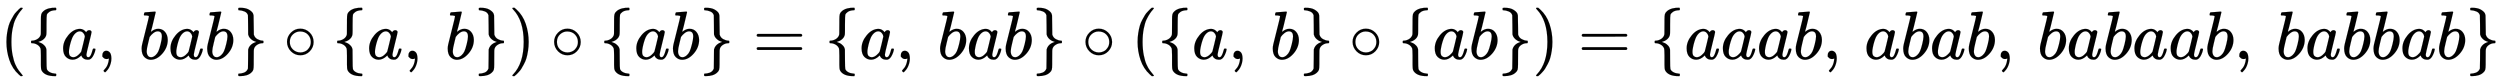 <svg xmlns:xlink="http://www.w3.org/1999/xlink" width="84.909ex" height="2.843ex" style="vertical-align: -0.838ex;" viewBox="0 -863.1 36557.7 1223.9" role="img" focusable="false" xmlns="http://www.w3.org/2000/svg" aria-labelledby="MathJax-SVG-1-Title">
<title id="MathJax-SVG-1-Title">{\displaystyle (\{a,\,bab\}\circ \{a,\,b\})\circ \{ab\}=\{a,\,bab\}\circ (\{a,\,b\}\circ \{ab\})=\{aaab,\,abab,\,babaab,\,babbab\}}</title>
<defs aria-hidden="true">
<path stroke-width="1" id="E1-MJMAIN-28" d="M94 250Q94 319 104 381T127 488T164 576T202 643T244 695T277 729T302 750H315H319Q333 750 333 741Q333 738 316 720T275 667T226 581T184 443T167 250T184 58T225 -81T274 -167T316 -220T333 -241Q333 -250 318 -250H315H302L274 -226Q180 -141 137 -14T94 250Z"></path>
<path stroke-width="1" id="E1-MJMAIN-7B" d="M434 -231Q434 -244 428 -250H410Q281 -250 230 -184Q225 -177 222 -172T217 -161T213 -148T211 -133T210 -111T209 -84T209 -47T209 0Q209 21 209 53Q208 142 204 153Q203 154 203 155Q189 191 153 211T82 231Q71 231 68 234T65 250T68 266T82 269Q116 269 152 289T203 345Q208 356 208 377T209 529V579Q209 634 215 656T244 698Q270 724 324 740Q361 748 377 749Q379 749 390 749T408 750H428Q434 744 434 732Q434 719 431 716Q429 713 415 713Q362 710 332 689T296 647Q291 634 291 499V417Q291 370 288 353T271 314Q240 271 184 255L170 250L184 245Q202 239 220 230T262 196T290 137Q291 131 291 1Q291 -134 296 -147Q306 -174 339 -192T415 -213Q429 -213 431 -216Q434 -219 434 -231Z"></path>
<path stroke-width="1" id="E1-MJMATHI-61" d="M33 157Q33 258 109 349T280 441Q331 441 370 392Q386 422 416 422Q429 422 439 414T449 394Q449 381 412 234T374 68Q374 43 381 35T402 26Q411 27 422 35Q443 55 463 131Q469 151 473 152Q475 153 483 153H487Q506 153 506 144Q506 138 501 117T481 63T449 13Q436 0 417 -8Q409 -10 393 -10Q359 -10 336 5T306 36L300 51Q299 52 296 50Q294 48 292 46Q233 -10 172 -10Q117 -10 75 30T33 157ZM351 328Q351 334 346 350T323 385T277 405Q242 405 210 374T160 293Q131 214 119 129Q119 126 119 118T118 106Q118 61 136 44T179 26Q217 26 254 59T298 110Q300 114 325 217T351 328Z"></path>
<path stroke-width="1" id="E1-MJMAIN-2C" d="M78 35T78 60T94 103T137 121Q165 121 187 96T210 8Q210 -27 201 -60T180 -117T154 -158T130 -185T117 -194Q113 -194 104 -185T95 -172Q95 -168 106 -156T131 -126T157 -76T173 -3V9L172 8Q170 7 167 6T161 3T152 1T140 0Q113 0 96 17Z"></path>
<path stroke-width="1" id="E1-MJMATHI-62" d="M73 647Q73 657 77 670T89 683Q90 683 161 688T234 694Q246 694 246 685T212 542Q204 508 195 472T180 418L176 399Q176 396 182 402Q231 442 283 442Q345 442 383 396T422 280Q422 169 343 79T173 -11Q123 -11 82 27T40 150V159Q40 180 48 217T97 414Q147 611 147 623T109 637Q104 637 101 637H96Q86 637 83 637T76 640T73 647ZM336 325V331Q336 405 275 405Q258 405 240 397T207 376T181 352T163 330L157 322L136 236Q114 150 114 114Q114 66 138 42Q154 26 178 26Q211 26 245 58Q270 81 285 114T318 219Q336 291 336 325Z"></path>
<path stroke-width="1" id="E1-MJMAIN-7D" d="M65 731Q65 745 68 747T88 750Q171 750 216 725T279 670Q288 649 289 635T291 501Q292 362 293 357Q306 312 345 291T417 269Q428 269 431 266T434 250T431 234T417 231Q380 231 345 210T298 157Q293 143 292 121T291 -28V-79Q291 -134 285 -156T256 -198Q202 -250 89 -250Q71 -250 68 -247T65 -230Q65 -224 65 -223T66 -218T69 -214T77 -213Q91 -213 108 -210T146 -200T183 -177T207 -139Q208 -134 209 3L210 139Q223 196 280 230Q315 247 330 250Q305 257 280 270Q225 304 212 352L210 362L209 498Q208 635 207 640Q195 680 154 696T77 713Q68 713 67 716T65 731Z"></path>
<path stroke-width="1" id="E1-MJMAIN-2218" d="M55 251Q55 328 112 386T249 444T386 388T444 249Q444 171 388 113T250 55Q170 55 113 112T55 251ZM245 403Q188 403 142 361T96 250Q96 183 141 140T250 96Q284 96 313 109T354 135T375 160Q403 197 403 250Q403 313 360 358T245 403Z"></path>
<path stroke-width="1" id="E1-MJMAIN-29" d="M60 749L64 750Q69 750 74 750H86L114 726Q208 641 251 514T294 250Q294 182 284 119T261 12T224 -76T186 -143T145 -194T113 -227T90 -246Q87 -249 86 -250H74Q66 -250 63 -250T58 -247T55 -238Q56 -237 66 -225Q221 -64 221 250T66 725Q56 737 55 738Q55 746 60 749Z"></path>
<path stroke-width="1" id="E1-MJMAIN-3D" d="M56 347Q56 360 70 367H707Q722 359 722 347Q722 336 708 328L390 327H72Q56 332 56 347ZM56 153Q56 168 72 173H708Q722 163 722 153Q722 140 707 133H70Q56 140 56 153Z"></path>
</defs>
<g stroke="currentColor" fill="currentColor" stroke-width="0" transform="matrix(1 0 0 -1 0 0)" aria-hidden="true">
 <use xlink:href="#E1-MJMAIN-28" x="0" y="0"></use>
 <use xlink:href="#E1-MJMAIN-7B" x="389" y="0"></use>
 <use xlink:href="#E1-MJMATHI-61" x="890" y="0"></use>
 <use xlink:href="#E1-MJMAIN-2C" x="1419" y="0"></use>
 <use xlink:href="#E1-MJMATHI-62" x="2031" y="0"></use>
 <use xlink:href="#E1-MJMATHI-61" x="2460" y="0"></use>
 <use xlink:href="#E1-MJMATHI-62" x="2990" y="0"></use>
 <use xlink:href="#E1-MJMAIN-7D" x="3419" y="0"></use>
 <use xlink:href="#E1-MJMAIN-2218" x="4142" y="0"></use>
 <use xlink:href="#E1-MJMAIN-7B" x="4865" y="0"></use>
 <use xlink:href="#E1-MJMATHI-61" x="5365" y="0"></use>
 <use xlink:href="#E1-MJMAIN-2C" x="5895" y="0"></use>
 <use xlink:href="#E1-MJMATHI-62" x="6507" y="0"></use>
 <use xlink:href="#E1-MJMAIN-7D" x="6936" y="0"></use>
 <use xlink:href="#E1-MJMAIN-29" x="7437" y="0"></use>
 <use xlink:href="#E1-MJMAIN-2218" x="8048" y="0"></use>
 <use xlink:href="#E1-MJMAIN-7B" x="8771" y="0"></use>
 <use xlink:href="#E1-MJMATHI-61" x="9272" y="0"></use>
 <use xlink:href="#E1-MJMATHI-62" x="9801" y="0"></use>
 <use xlink:href="#E1-MJMAIN-7D" x="10231" y="0"></use>
 <use xlink:href="#E1-MJMAIN-3D" x="11009" y="0"></use>
 <use xlink:href="#E1-MJMAIN-7B" x="12065" y="0"></use>
 <use xlink:href="#E1-MJMATHI-61" x="12566" y="0"></use>
 <use xlink:href="#E1-MJMAIN-2C" x="13095" y="0"></use>
 <use xlink:href="#E1-MJMATHI-62" x="13707" y="0"></use>
 <use xlink:href="#E1-MJMATHI-61" x="14136" y="0"></use>
 <use xlink:href="#E1-MJMATHI-62" x="14666" y="0"></use>
 <use xlink:href="#E1-MJMAIN-7D" x="15095" y="0"></use>
 <use xlink:href="#E1-MJMAIN-2218" x="15818" y="0"></use>
 <use xlink:href="#E1-MJMAIN-28" x="16541" y="0"></use>
 <use xlink:href="#E1-MJMAIN-7B" x="16930" y="0"></use>
 <use xlink:href="#E1-MJMATHI-61" x="17431" y="0"></use>
 <use xlink:href="#E1-MJMAIN-2C" x="17960" y="0"></use>
 <use xlink:href="#E1-MJMATHI-62" x="18572" y="0"></use>
 <use xlink:href="#E1-MJMAIN-7D" x="19002" y="0"></use>
 <use xlink:href="#E1-MJMAIN-2218" x="19724" y="0"></use>
 <use xlink:href="#E1-MJMAIN-7B" x="20447" y="0"></use>
 <use xlink:href="#E1-MJMATHI-61" x="20948" y="0"></use>
 <use xlink:href="#E1-MJMATHI-62" x="21477" y="0"></use>
 <use xlink:href="#E1-MJMAIN-7D" x="21907" y="0"></use>
 <use xlink:href="#E1-MJMAIN-29" x="22407" y="0"></use>
 <use xlink:href="#E1-MJMAIN-3D" x="23074" y="0"></use>
 <use xlink:href="#E1-MJMAIN-7B" x="24131" y="0"></use>
 <use xlink:href="#E1-MJMATHI-61" x="24631" y="0"></use>
 <use xlink:href="#E1-MJMATHI-61" x="25161" y="0"></use>
 <use xlink:href="#E1-MJMATHI-61" x="25690" y="0"></use>
 <use xlink:href="#E1-MJMATHI-62" x="26220" y="0"></use>
 <use xlink:href="#E1-MJMAIN-2C" x="26649" y="0"></use>
 <use xlink:href="#E1-MJMATHI-61" x="27261" y="0"></use>
 <use xlink:href="#E1-MJMATHI-62" x="27791" y="0"></use>
 <use xlink:href="#E1-MJMATHI-61" x="28220" y="0"></use>
 <use xlink:href="#E1-MJMATHI-62" x="28750" y="0"></use>
 <use xlink:href="#E1-MJMAIN-2C" x="29179" y="0"></use>
 <use xlink:href="#E1-MJMATHI-62" x="29791" y="0"></use>
 <use xlink:href="#E1-MJMATHI-61" x="30220" y="0"></use>
 <use xlink:href="#E1-MJMATHI-62" x="30750" y="0"></use>
 <use xlink:href="#E1-MJMATHI-61" x="31179" y="0"></use>
 <use xlink:href="#E1-MJMATHI-61" x="31709" y="0"></use>
 <use xlink:href="#E1-MJMATHI-62" x="32238" y="0"></use>
 <use xlink:href="#E1-MJMAIN-2C" x="32668" y="0"></use>
 <use xlink:href="#E1-MJMATHI-62" x="33280" y="0"></use>
 <use xlink:href="#E1-MJMATHI-61" x="33709" y="0"></use>
 <use xlink:href="#E1-MJMATHI-62" x="34239" y="0"></use>
 <use xlink:href="#E1-MJMATHI-62" x="34668" y="0"></use>
 <use xlink:href="#E1-MJMATHI-61" x="35098" y="0"></use>
 <use xlink:href="#E1-MJMATHI-62" x="35627" y="0"></use>
 <use xlink:href="#E1-MJMAIN-7D" x="36057" y="0"></use>
</g>
</svg>